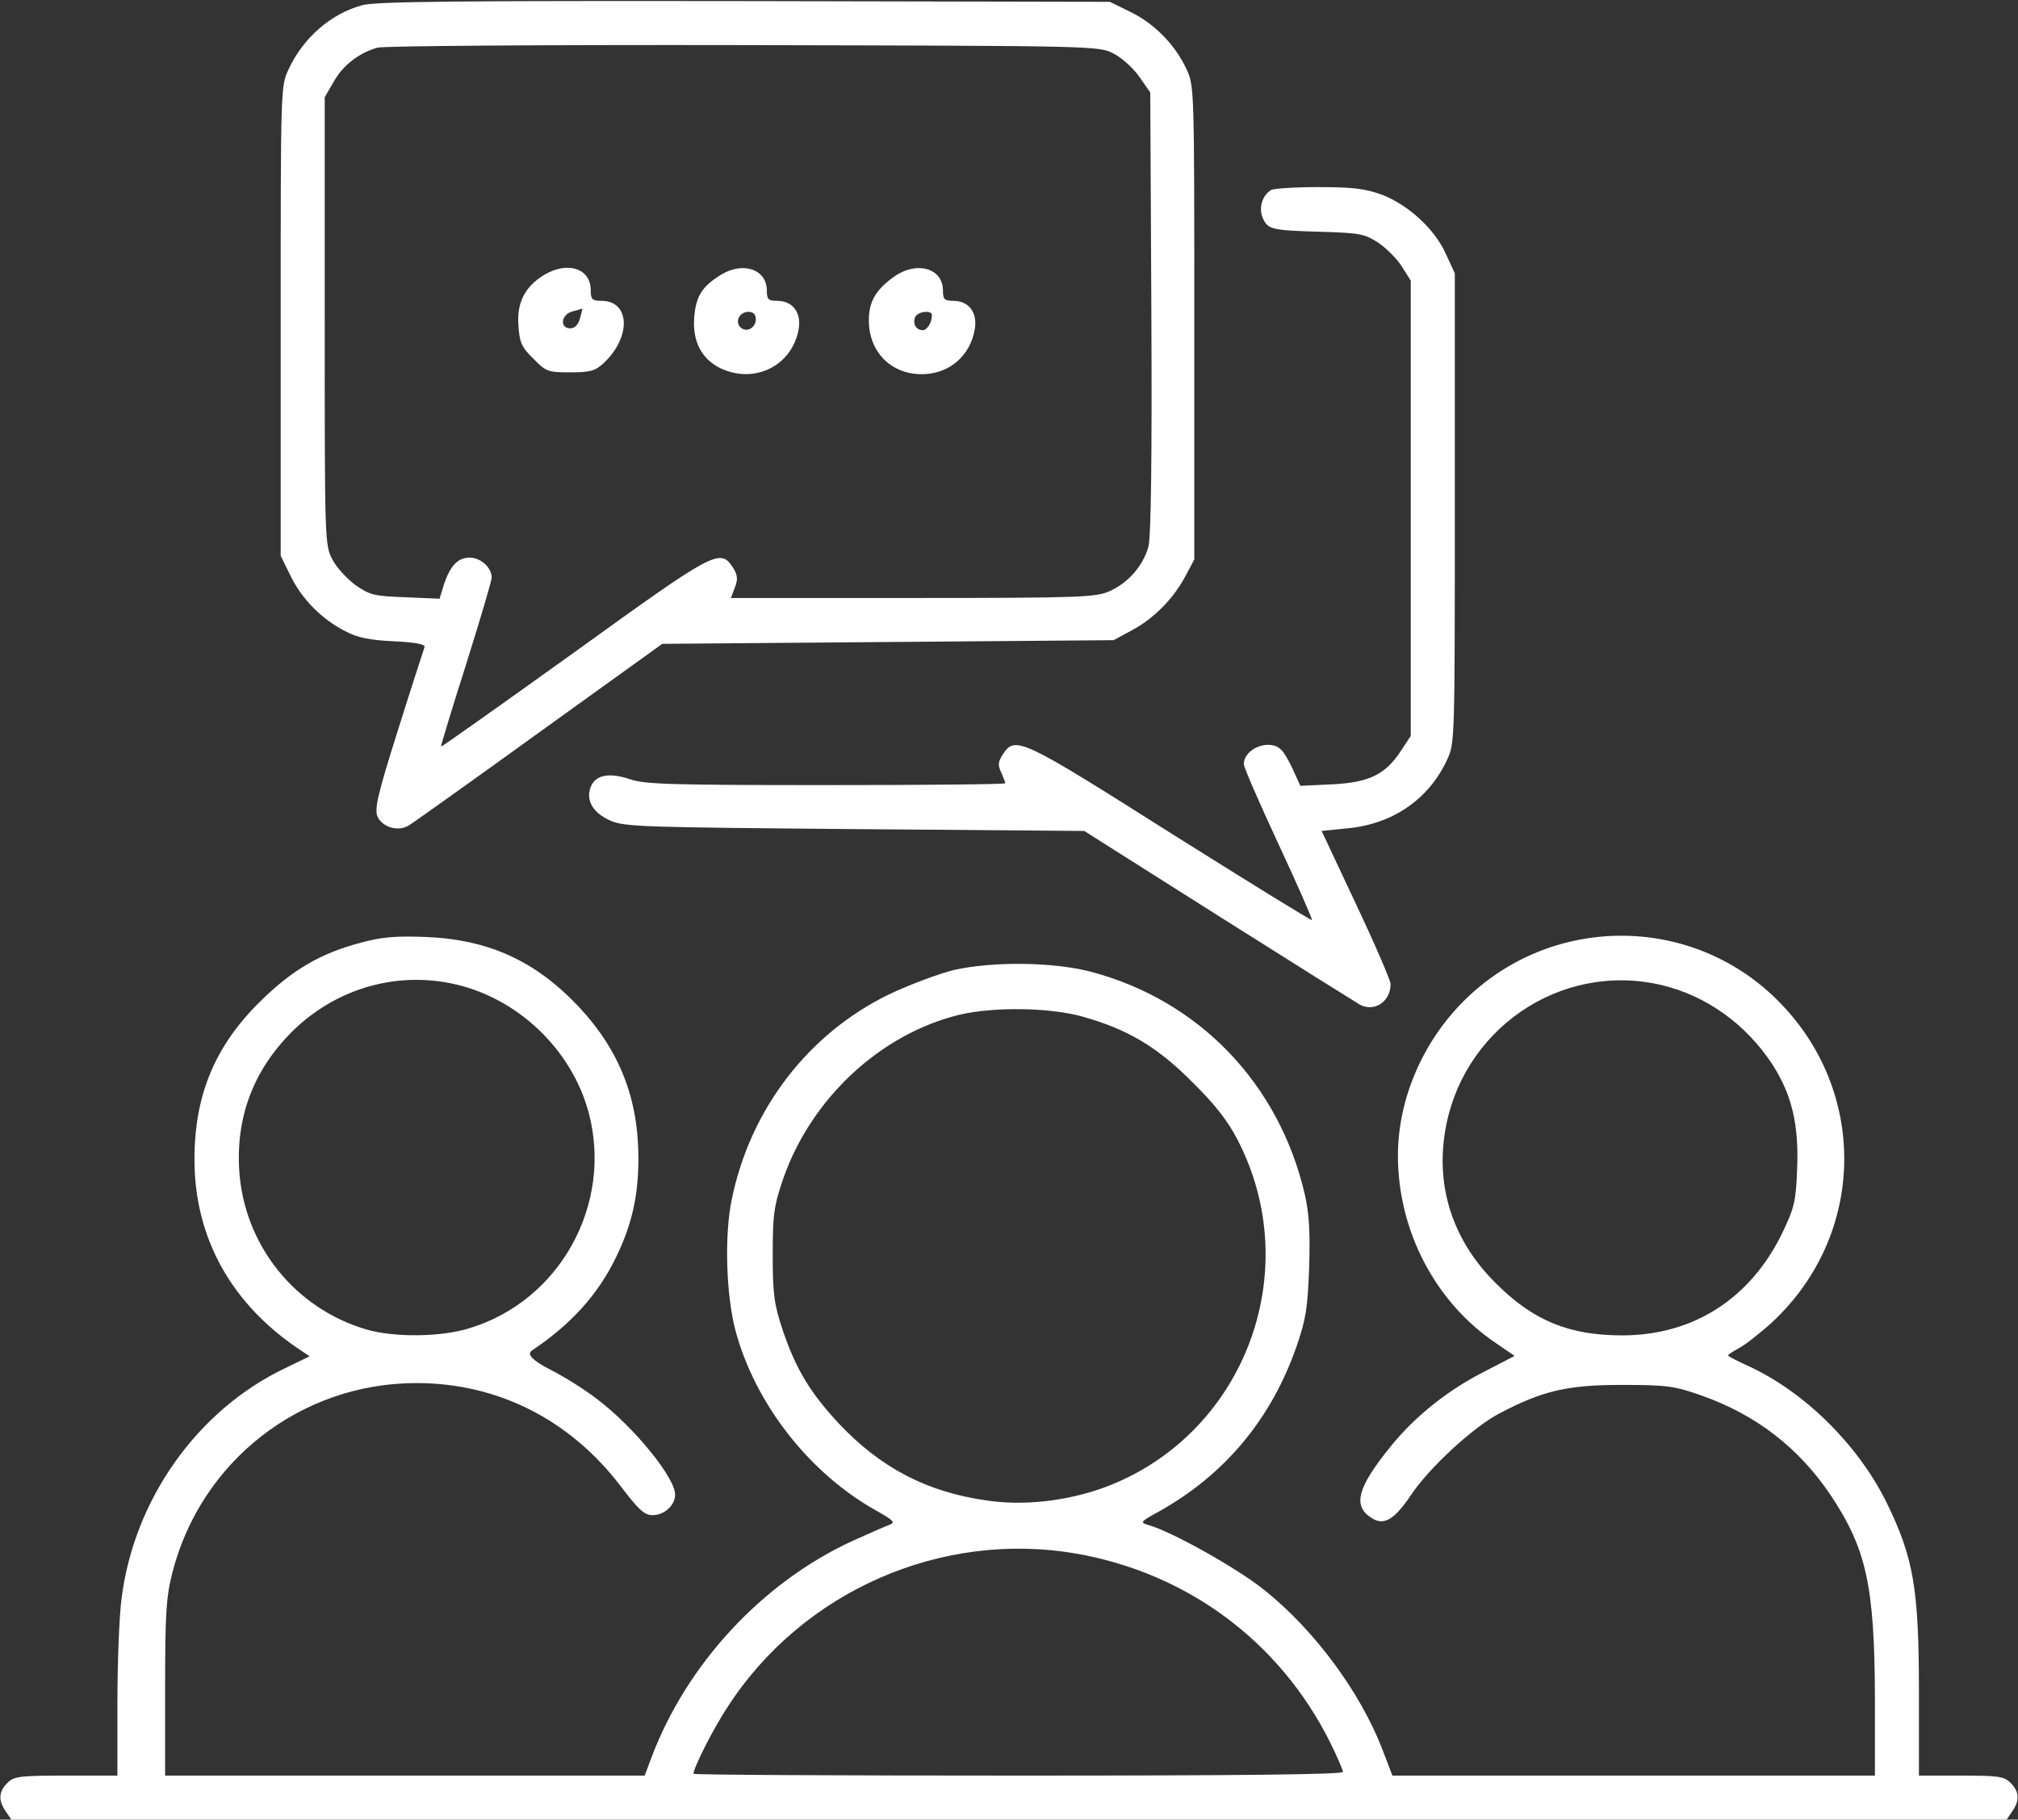 <?xml version="1.0" encoding="UTF-8"?>
<svg id="Laag_1" xmlns="http://www.w3.org/2000/svg" width="550" height="496" version="1.1" viewBox="0 0 550 496">
  <rect x="0" y="0" width="550" height="496" fill="#333333" stroke="none"/>
  <!-- Generator: Adobe Illustrator 29.1.0, SVG Export Plug-In . SVG Version: 2.1.0 Build 142)  -->
  <defs>
    <style>
      .st0 {
        fill: #fff;
      }
    </style>
  </defs>
  <path class="st0" d="M98.8,1.4c-8.6,2.3-16.2,8.9-20.2,17.6-2.1,4.4-2.1,5.7-2.1,68.5v64l2.8,5.7c3.1,6.2,8.4,11.6,14.9,14.9,3.2,1.7,6.6,2.4,13.1,2.7,6,.3,8.7.8,8.4,1.6-.2.6-3.5,10.7-7.2,22.5-5.6,17.7-6.5,21.7-5.6,23.7,1.3,2.9,5.7,4.2,8.5,2.4,1.2-.7,17.2-12.1,35.6-25.4l33.5-24.1,61.5-.5,61.5-.5,5-2.7c6-3.2,11.4-8.7,14.6-14.8l2.4-4.5v-64.5c0-63.8,0-64.6-2.1-69.1-3.1-6.7-8.7-12.4-15.2-15.6l-5.7-2.8-99.5-.2c-78.1-.1-100.5.1-104.2,1.1ZM303.5,14.6c2.2,1.1,5.4,4,7,6.3l3,4.3.3,59.9c.2,39.8-.1,61.3-.8,63.9-1.4,5.1-5.4,9.8-10.5,12.1-3.7,1.7-7.6,1.9-53.7,1.9h-49.6l1.1-2.9c.9-2.3.7-3.4-.6-5.5-3.5-5.2-4.9-4.4-43.3,23.3-19.8,14.2-36,25.7-36.2,25.6-.1-.1,2.9-10.1,6.8-22.3,3.8-12.1,7-22.8,7-23.8,0-2.7-3-5.4-6-5.4-3.2,0-5.3,2.2-7,7.3l-1.2,3.9-9.3-.4c-8.5-.3-9.7-.6-13.6-3.3-2.3-1.7-5.2-4.8-6.3-7-2.1-3.9-2.1-5.1-2.1-65V26.5l2.5-4.3c2.4-4.3,6.7-7.7,11.8-9.2,1.5-.5,46.4-.8,99.7-.7,96.3.2,97,.2,101,2.3Z"/>
  <path class="st0" d="M148.2,75c-5.2,3.2-7.4,7.6-6.9,13.8.3,4.6.9,5.9,4.1,9,3.4,3.5,4,3.7,10,3.7,5.5,0,6.8-.4,9.1-2.5,7.6-7.1,7.3-17-.6-17-2.5,0-2.9-.4-2.9-2.9,0-6-6.4-8-12.8-4.1ZM158.1,86.7c-.5,1.8-1.4,2.8-2.7,2.8-2.9,0-2.5-3.8.6-4.6,1.4-.4,2.6-.7,2.7-.8s-.2,1.1-.6,2.6Z"/>
  <path class="st0" d="M196.5,74.9c-5.2,3.2-6.8,5.8-7.3,11.6-.5,6.5,2,11.4,7.2,13.9,9.4,4.4,19.6-.8,21.3-10.8.7-4.5-1.7-7.6-5.9-7.6-2.4,0-2.8-.4-2.8-2.8,0-5.8-6.5-8-12.5-4.3ZM206,87c0,2.4-2.6,3.8-4.2,2.2s-.2-4.2,2.2-4.2c1.3,0,2,.7,2,2Z"/>
  <path class="st0" d="M244,75.2c-5.2,3.6-7.2,6.9-7.2,12.1,0,8.6,6,14.7,14.4,14.7,7.5,0,13.3-5,14.5-12.4.7-4.5-1.7-7.6-5.9-7.6-2.4,0-2.8-.4-2.8-2.8,0-6-6.9-8.1-13-4ZM254,85.9c0,2-1.3,4.1-2.5,4.1-1.8,0-2.8-1.7-2.1-3.5.6-1.6,4.6-2.1,4.6-.6Z"/>
  <path class="st0" d="M346.4,51.8c-2.5,1.6-3.4,5-2.2,7.7,1.4,3.1,2.4,3.3,16.4,3.7,10.1.3,11.4.6,15.1,3,2.2,1.5,5.1,4.4,6.4,6.5l2.4,3.8v124.1l-2.7,4.1c-4.3,6.5-8.7,8.6-18.8,9.1l-8.6.4-1.9-4.2c-1.1-2.4-2.5-4.9-3.3-5.6-3.1-3.2-10.2-.4-10.2,3.9,0,.9,4.3,10.7,9.5,21.9,5.2,11.1,9.2,20.4,9.1,20.6-.2.2-17.5-10.5-38.5-23.7-40.6-25.7-42.4-26.6-45.7-21.6-1.4,2.1-1.5,3.1-.5,5.1.6,1.4,1.1,2.7,1.1,2.9,0,.3-22,.5-48.8.5-42.2,0-49.5-.2-53.5-1.6-5.7-1.9-9.4-1.2-10.7,2.1-1.4,3.7.6,7.1,5.4,9.2,3.8,1.7,9.2,1.8,66.6,2.3l62.5.5,36.5,23.1c20.1,12.7,37.5,23.6,38.7,24.3,4,2,8.3-.9,8.3-5.7,0-.9-4.2-10.7-9.4-21.7l-9.4-20,6.9-.7c12.4-1.1,22.3-7.9,27.3-18.7,2.1-4.5,2.1-5.3,2.1-68.6v-64l-2.4-5.2c-3-6.8-10.2-13.4-17.4-16.2-4.7-1.7-7.9-2.1-17.5-2.1-6.4,0-12.2.4-12.8.8Z"/>
  <path class="st0" d="M98.2,257c-11,2.9-18.7,7.5-27.3,16-12.3,12.1-17.9,25.5-17.9,43,0,21.5,10.1,39.6,29,52.1l2.4,1.6-6.6,3.2c-24,11.4-41.4,35.9-44.7,63.1-.6,4.6-1.1,17.3-1.1,28.2v19.8h-14c-12.7,0-14.2.2-16,2-2.4,2.4-2.5,4.8-.4,7.8l1.5,2.2h543.8l1.5-2.2c2.1-3,2-5.4-.4-7.8-1.8-1.8-3.3-2-13.5-2h-11.5v-22.8c0-28.4-1.5-36.7-8.9-51.8-7.8-15.7-22.3-30-37.5-37-3.1-1.4-5.6-2.7-5.6-2.9,0-.3,1.3-1.1,2.9-2,1.6-.8,5.7-4,9-7,25.8-23.9,26.4-63.4,1.3-88.1-23.6-23.3-61.7-23.1-85.3.5-11.3,11.3-17.9,26.9-17.9,42.1,0,20.5,10.2,40,26.7,51.1l5.1,3.5-8.1,4.2c-10.1,5.1-19.1,12.3-25.7,20.5-9,11.1-10.4,16.1-5.3,19.4,3.4,2.3,6.3.6,10.8-6.1,4.9-7.4,16.9-18.5,24.1-22.3,11.8-6.2,18.5-7.8,33.4-7.8,12.2,0,14.3.3,21.5,2.8,15.1,5.3,26.7,14.3,35.4,27.2,9.8,14.7,12,24.8,12.1,55.2v21.3h-131.5l-2.8-7.3c-6-15.5-18.4-32.3-32-43.2-7.4-6-25.5-16.1-31.7-17.8-2.4-.7-2.2-.9,2.7-3.6,18-10,30.7-25.2,37.6-44.9,2.6-7.5,3.1-10.5,3.5-21.7.3-9.7,0-14.8-1.2-20-7-30.1-28.8-52.8-58.2-60.6-10.2-2.7-26.7-2.9-37.4-.5-4.1,1-12.1,4-17.6,6.6-22.1,10.7-38,31.4-43,56.1-2,9.7-1.5,25.8,1,35.4,5.3,20,20.1,39,38.3,49.2,4.8,2.7,5.4,3.3,3.8,3.9-1.1.4-5.7,2.4-10.1,4.4-24.6,11.3-45.3,33.6-54.9,59.2l-1.8,4.8H45v-23.8c0-20.5.3-25,2-31.6,7.8-30.4,35-51.6,66.5-51.6,22.1,0,41.7,9.9,55.5,27.9,5.1,6.7,6.6,8.1,8.9,8.1,3.2,0,6.1-2.7,6.1-5.6,0-4.6-11.1-18.3-21.1-25.9-3.2-2.5-9-6.2-13-8.2q-7.2-3.7-4.9-5.2c10.5-7,18-15.2,22.9-25.4,4.3-8.8,6.1-16.7,6.1-27,0-16.3-5.2-29.4-16.1-41.1-11.9-12.7-24.7-18.5-41.9-19.2-8.3-.3-12,0-17.8,1.6ZM123.2,268.1c17.7,3.7,32.7,17.9,37.3,35.4,6.5,24.9-7.9,51-32.4,58.5-7.8,2.5-20.6,2.6-28.2.4-19.5-5.7-33.4-23-34.7-43.4-.9-14.6,3.9-27.2,14.2-37.6,11.7-11.7,28-16.6,43.8-13.3ZM452.8,268.5c12.3,2.9,23.1,10.7,30.3,21.7,5.3,8.3,7.2,16.4,6.7,28.4-.3,8.9-.8,10.7-4,17.4-8.7,18-24.3,28-43.7,28-14.4,0-24.2-4-34.3-14.1-11.4-11.2-16.3-25.4-14.1-40.5,4.1-28.5,31.4-47.4,59.1-40.9ZM295,277.1c12.2,3.4,20.4,8.2,30,17.9,6.1,6,9.7,10.6,12.3,15.7,18.8,36.3,1.5,81-36.7,94.9-10.1,3.6-21.7,4.9-31.7,3.4-16.3-2.3-28.9-8.9-40.3-21-7.8-8.4-11.7-14.8-15.3-25.5-2.3-7-2.7-9.6-2.7-20.5s.3-13.3,3-21.1c7.7-21.7,26.5-39.1,47.9-44.3,9.2-2.2,24.6-2,33.5.5ZM293.4,423.5c30.2,5.3,55.3,23.9,69,51.2,2,4,3.6,7.7,3.6,8.3,0,.7-28.7,1-88.5,1-48.7,0-88.5-.2-88.5-.5,0-1.6,5.5-12.5,9.3-18.2,20.4-31.6,58.3-48.2,95.1-41.8Z"/>
</svg>